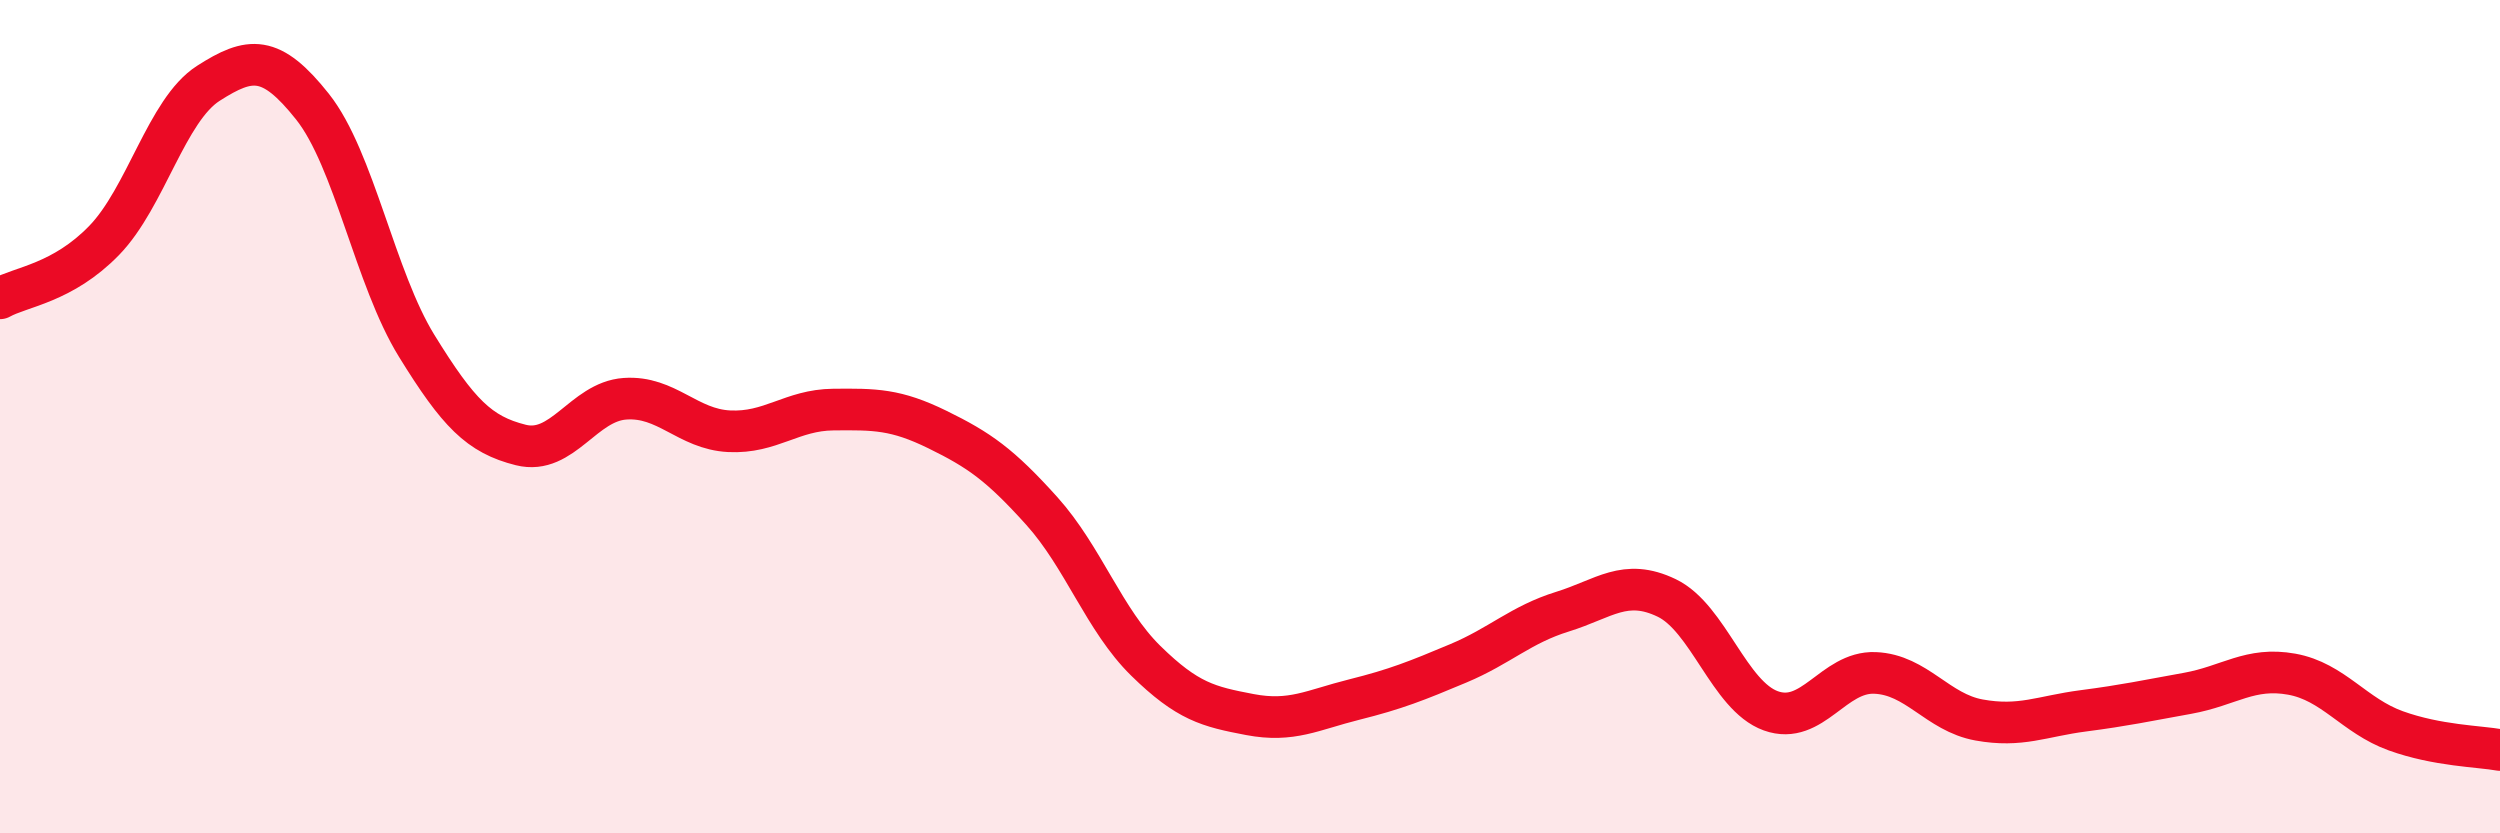 
    <svg width="60" height="20" viewBox="0 0 60 20" xmlns="http://www.w3.org/2000/svg">
      <path
        d="M 0,7.16 C 0.5,6.88 1.5,6.8 2.5,5.77 C 3.5,4.74 4,2.64 5,2 C 6,1.36 6.5,1.3 7.5,2.56 C 8.5,3.82 9,6.68 10,8.3 C 11,9.92 11.5,10.43 12.5,10.68 C 13.5,10.93 14,9.64 15,9.57 C 16,9.5 16.5,10.3 17.5,10.35 C 18.5,10.4 19,9.84 20,9.83 C 21,9.82 21.5,9.82 22.5,10.31 C 23.5,10.8 24,11.15 25,12.26 C 26,13.37 26.5,14.88 27.5,15.86 C 28.5,16.84 29,16.96 30,17.15 C 31,17.34 31.5,17.04 32.5,16.79 C 33.5,16.54 34,16.34 35,15.92 C 36,15.5 36.5,14.99 37.5,14.68 C 38.5,14.37 39,13.87 40,14.35 C 41,14.83 41.5,16.7 42.5,17.06 C 43.5,17.42 44,16.11 45,16.15 C 46,16.19 46.5,17.1 47.5,17.28 C 48.5,17.46 49,17.19 50,17.06 C 51,16.93 51.5,16.82 52.5,16.64 C 53.5,16.46 54,16 55,16.18 C 56,16.36 56.5,17.18 57.5,17.54 C 58.5,17.9 59.5,17.91 60,18L60 20L0 20Z"
        fill="#EB0A25"
        opacity="0.1"
        stroke-linecap="round"
        stroke-linejoin="round"
      />
      <path
        d="M 0,7.16 C 0.5,6.88 1.5,6.8 2.5,5.77 C 3.5,4.74 4,2.64 5,2 C 6,1.36 6.5,1.3 7.5,2.56 C 8.5,3.82 9,6.68 10,8.3 C 11,9.92 11.5,10.43 12.5,10.68 C 13.5,10.93 14,9.64 15,9.57 C 16,9.5 16.5,10.3 17.5,10.35 C 18.5,10.4 19,9.84 20,9.83 C 21,9.82 21.5,9.82 22.5,10.31 C 23.5,10.8 24,11.15 25,12.26 C 26,13.37 26.5,14.88 27.5,15.86 C 28.5,16.84 29,16.96 30,17.15 C 31,17.34 31.5,17.04 32.5,16.79 C 33.5,16.54 34,16.34 35,15.92 C 36,15.5 36.5,14.99 37.5,14.68 C 38.5,14.37 39,13.87 40,14.35 C 41,14.83 41.5,16.7 42.5,17.06 C 43.5,17.42 44,16.11 45,16.15 C 46,16.19 46.5,17.1 47.5,17.28 C 48.5,17.46 49,17.19 50,17.06 C 51,16.93 51.5,16.82 52.5,16.64 C 53.5,16.46 54,16 55,16.18 C 56,16.36 56.5,17.18 57.5,17.54 C 58.5,17.9 59.5,17.91 60,18"
        stroke="#EB0A25"
        stroke-width="1"
        fill="none"
        stroke-linecap="round"
        stroke-linejoin="round"
      />
    </svg>
  